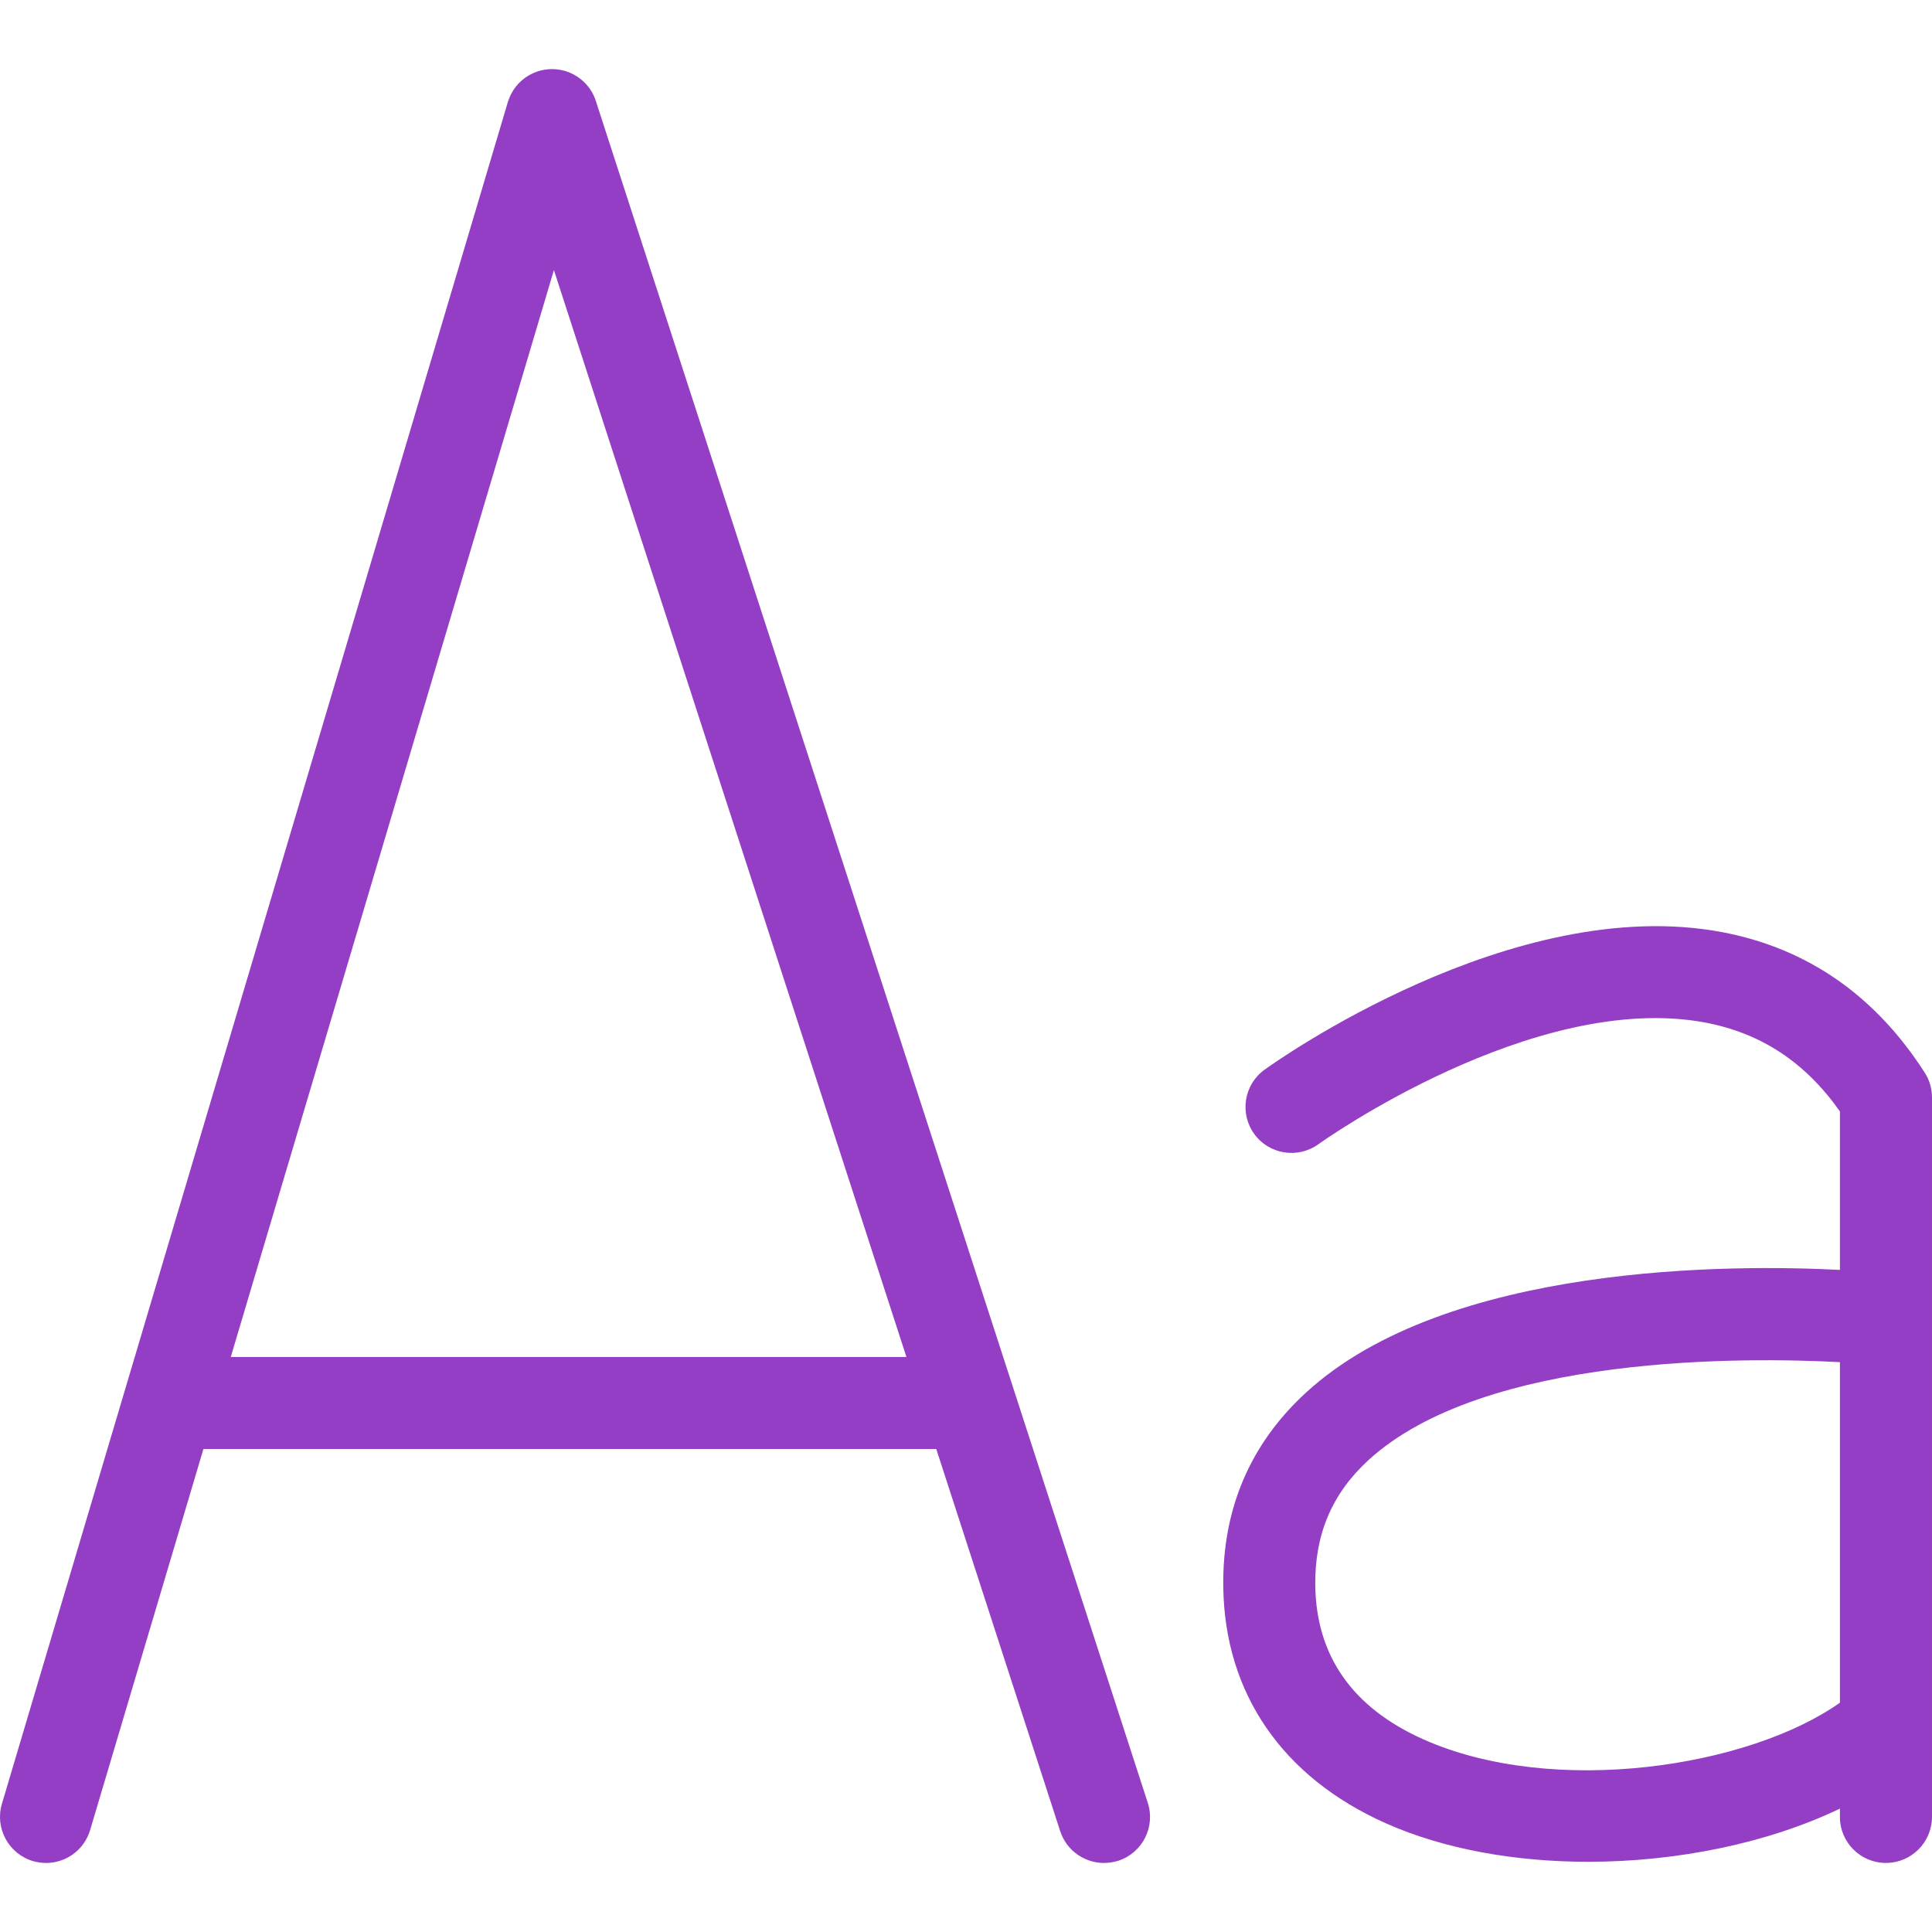 <?xml version="1.0" encoding="iso-8859-1"?>
<!-- Generator: Adobe Illustrator 19.0.0, SVG Export Plug-In . SVG Version: 6.00 Build 0)  -->
<svg xmlns="http://www.w3.org/2000/svg" xmlns:xlink="http://www.w3.org/1999/xlink" version="1.1" id="Layer_1" x="0px" y="0px" viewBox="0 0 299.898 299.898" style="enable-background:new 0 0 299.898 299.898;" xml:space="preserve" width="512px" height="512px">
<g>
	<g>
		<g>
			<path d="M92.488,15.666c-0.428-1.329-1.214-2.44-2.213-3.274c-0.025-0.021-0.049-0.043-0.074-0.064     c-0.131-0.107-0.267-0.205-0.405-0.302c-0.06-0.043-0.119-0.087-0.181-0.128c-0.111-0.072-0.225-0.138-0.339-0.204     c-0.093-0.054-0.185-0.111-0.281-0.161c-0.09-0.047-0.184-0.087-0.276-0.13c-0.123-0.058-0.246-0.118-0.374-0.169     c-0.06-0.024-0.122-0.042-0.183-0.065c-0.146-0.054-0.291-0.112-0.443-0.157c-0.111-0.032-0.222-0.052-0.333-0.078     c-1.201-0.294-2.491-0.283-3.758,0.099c-0.034,0.01-0.07,0.017-0.104,0.028c-0.011,0.003-0.021,0.005-0.032,0.009     c-0.122,0.039-0.237,0.09-0.356,0.135c-0.092,0.035-0.185,0.066-0.275,0.104c-0.131,0.056-0.255,0.121-0.381,0.184     c-0.082,0.041-0.166,0.079-0.247,0.124c-0.12,0.066-0.234,0.139-0.349,0.211c-0.083,0.052-0.167,0.102-0.248,0.157     c-0.1,0.069-0.195,0.143-0.291,0.217c-0.092,0.07-0.184,0.138-0.272,0.213c-0.075,0.064-0.146,0.132-0.219,0.198     c-0.102,0.094-0.204,0.188-0.301,0.288c-0.051,0.053-0.098,0.108-0.148,0.163c-0.11,0.12-0.218,0.242-0.32,0.371     c-0.032,0.04-0.06,0.082-0.091,0.122c-0.11,0.146-0.218,0.294-0.317,0.449c-0.019,0.03-0.036,0.062-0.055,0.092     c-0.103,0.165-0.201,0.333-0.291,0.509c-0.014,0.027-0.026,0.056-0.039,0.084c-0.088,0.178-0.172,0.359-0.247,0.546     c-0.01,0.025-0.017,0.05-0.027,0.075c-0.065,0.169-0.13,0.338-0.183,0.514l-78.54,264.18c-1.121,3.777,1.035,7.754,4.812,8.882     c0.685,0.193,1.364,0.293,2.035,0.293c3.084,0,5.919-1.992,6.847-5.105l17.587-59.155h113.755l19.241,59.326     c0.978,3.006,3.777,4.934,6.79,4.934c0.728,0,1.471-0.114,2.206-0.336c3.763-1.214,5.819-5.255,4.598-8.996L92.488,15.666z      M35.823,210.638L85.982,41.921l54.719,168.717H35.823z" fill="#933EC5"/>
			<path d="M298.77,166.506c-7.668-11.967-18.214-19.292-31.38-21.798c-32.544-6.205-69.529,20.213-71.093,21.334     c-3.206,2.313-3.913,6.769-1.614,9.967s6.769,3.906,9.967,1.607c0.328-0.25,33.444-23.89,60.069-18.885     c8.661,1.649,15.508,6.169,20.884,13.787v24.607c-16.495-0.857-60.987-1.067-82.888,19.054     c-8.668,7.954-12.981,18.078-12.831,30.109c0.207,16.551,9.175,29.588,25.247,36.742c9.082,4.041,20.135,5.969,31.395,5.969     c13.801,0,27.898-2.889,39.077-8.251v1.289c0,3.948,3.192,7.14,7.14,7.14s7.14-3.192,7.154-7.14V170.354     C299.898,168.99,299.512,167.648,298.77,166.506z M220.944,269.993c-10.988-4.905-16.636-12.938-16.779-23.883     c-0.1-7.904,2.578-14.23,8.197-19.407c18.059-16.615,59.143-16.012,73.242-15.259v52.861     C271.461,274.307,241.203,279.02,220.944,269.993z" fill="#933EC5"/>
		</g>
	</g>
</g>
<g>
</g>
<g>
</g>
<g>
</g>
<g>
</g>
<g>
</g>
<g>
</g>
<g>
</g>
<g>
</g>
<g>
</g>
<g>
</g>
<g>
</g>
<g>
</g>
<g>
</g>
<g>
</g>
<g>
</g>
</svg>
